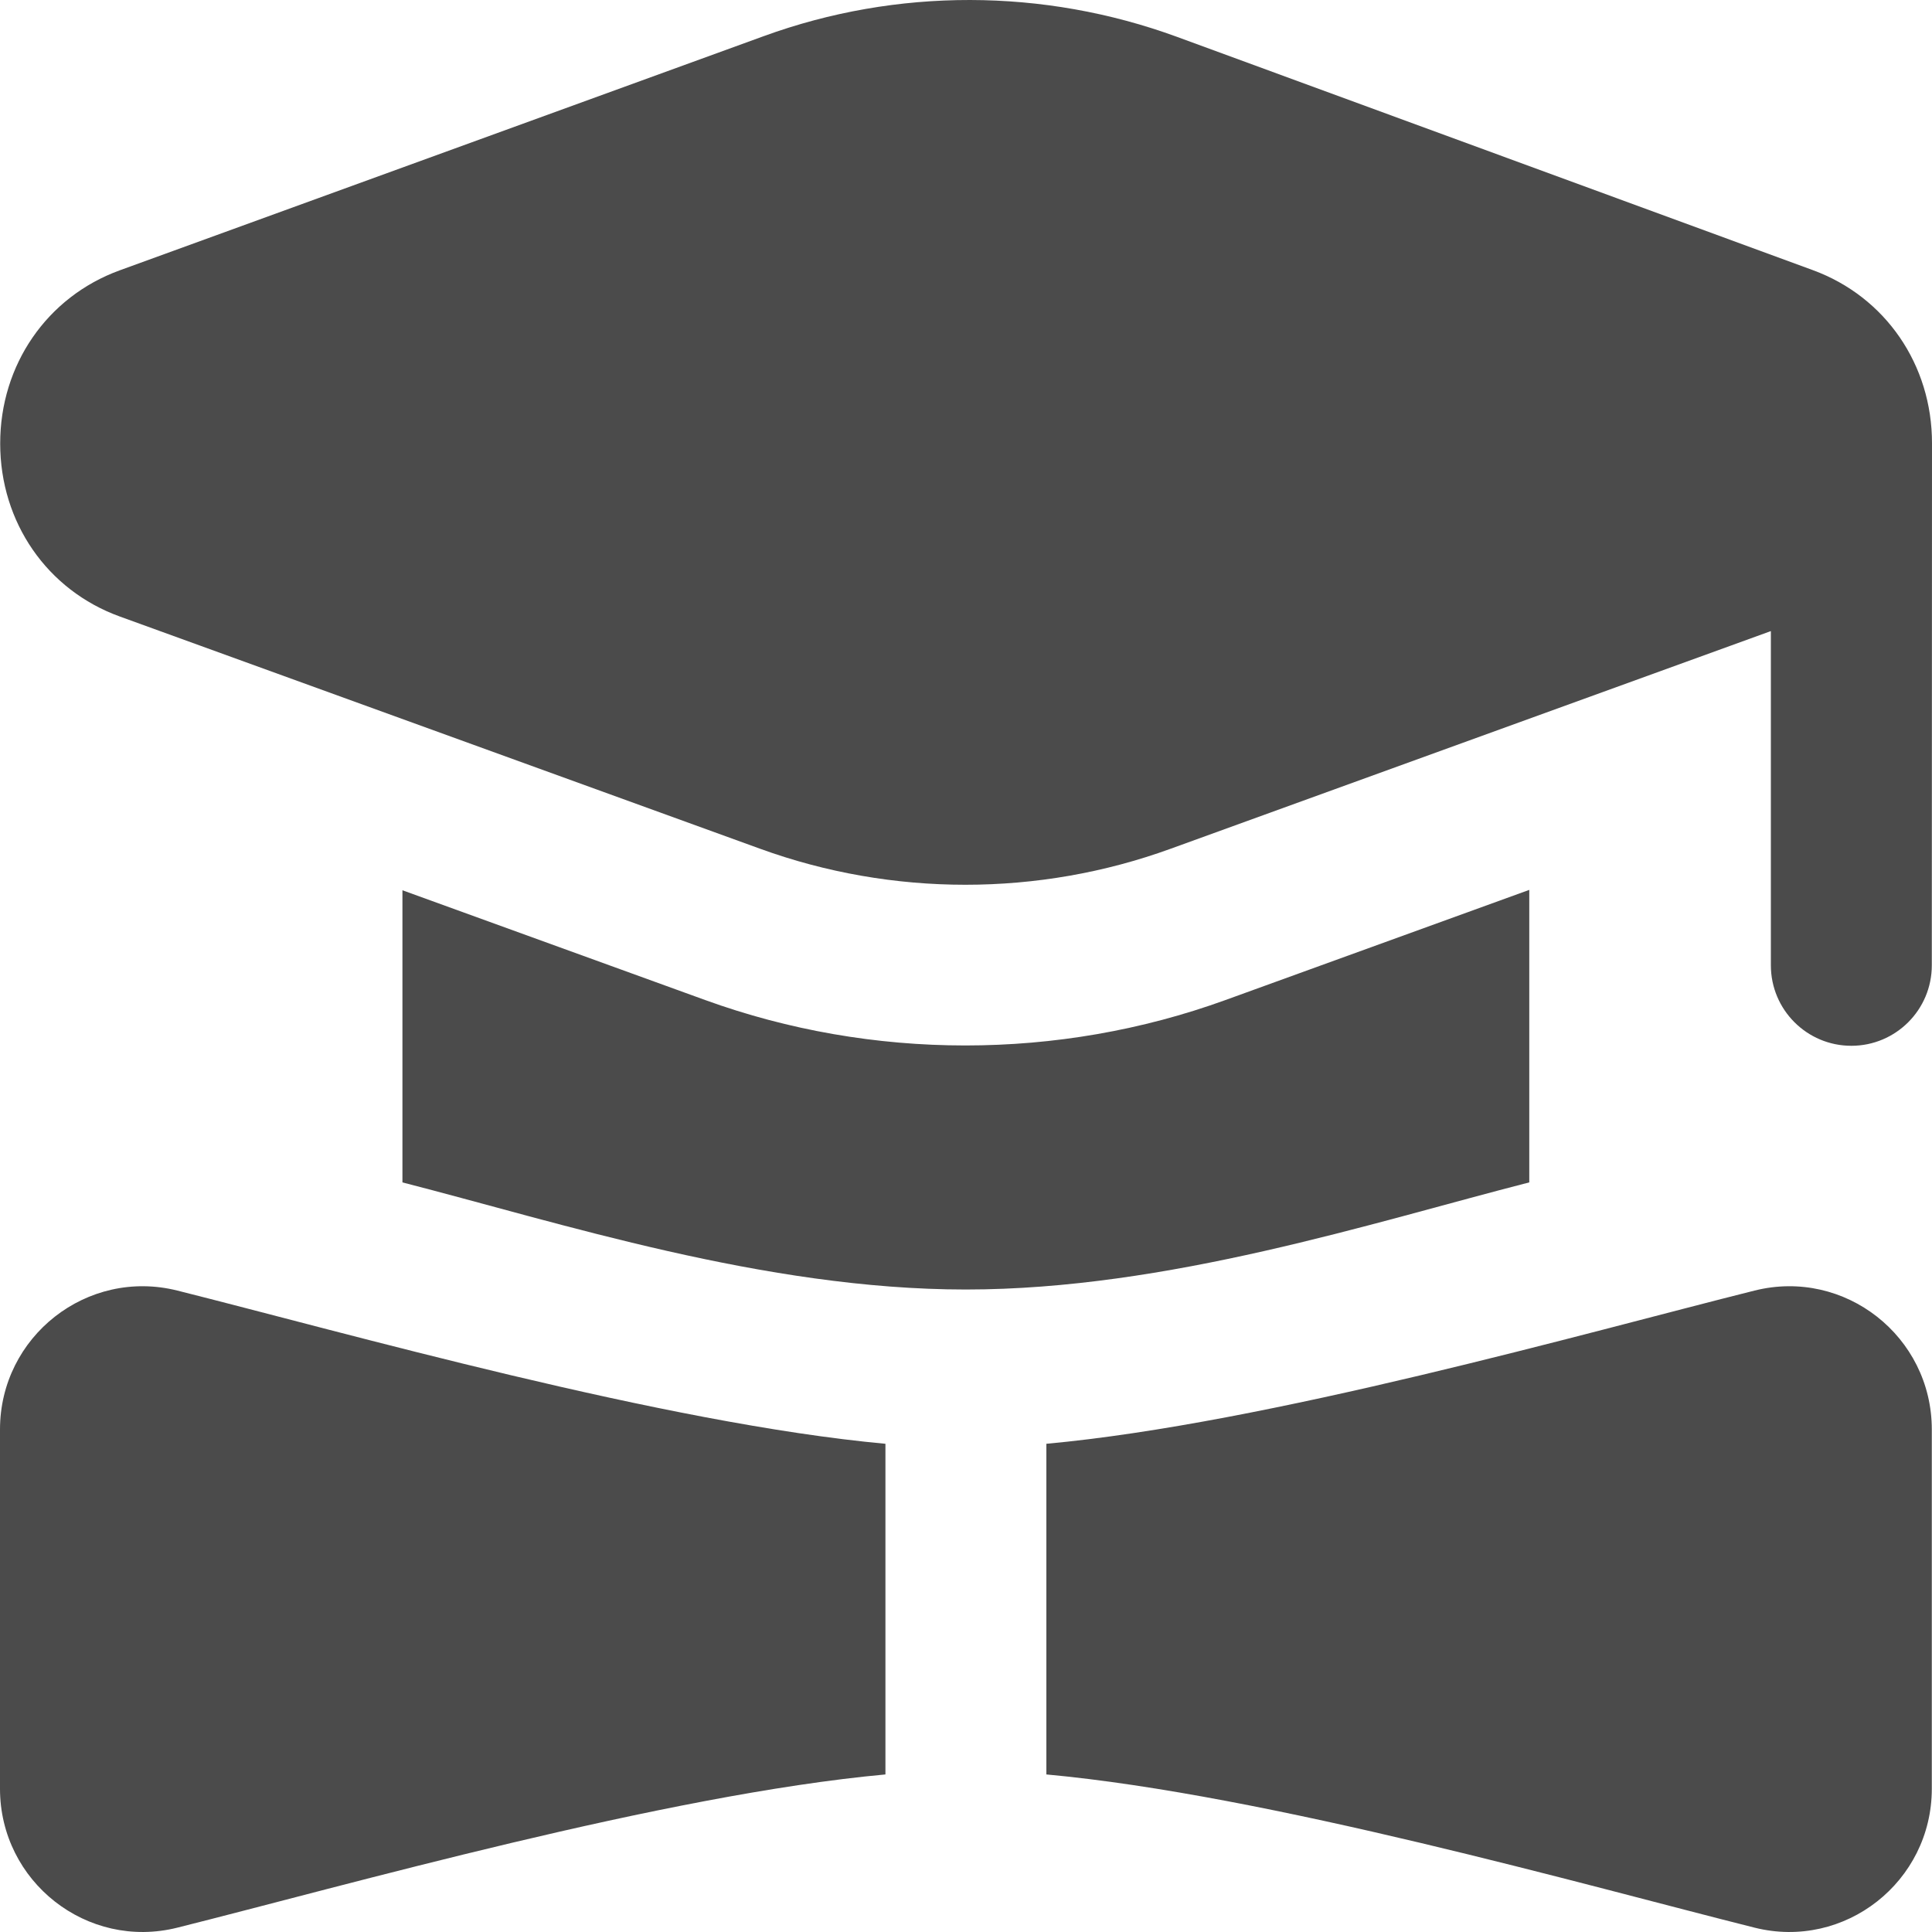 <svg width="20" height="20" viewBox="0 0 20 20" fill="none" xmlns="http://www.w3.org/2000/svg">
<path d="M20 4.59C20.001 3.775 19.517 3.072 18.768 2.797L12.183 0.381C10.802 -0.124 9.283 -0.128 7.904 0.375L1.238 2.799C0.487 3.073 0.001 3.777 0.002 4.592C0.002 5.407 0.488 6.11 1.24 6.382L7.868 8.786C8.553 9.035 9.274 9.159 9.994 9.159C10.714 9.159 11.434 9.035 12.119 8.786L18.332 6.533V9.993C18.332 10.453 18.705 10.826 19.165 10.826C19.625 10.826 19.998 10.453 19.998 9.993C19.998 9.993 20 4.594 20 4.59ZM1.836 13.36C3.575 13.796 6.879 14.736 9.166 14.946V18.369C6.879 18.579 3.574 19.52 1.836 19.955C0.902 20.189 0 19.479 0 18.517V14.798C0 13.835 0.902 13.126 1.836 13.36ZM19.998 14.798V18.517C19.998 19.479 19.097 20.189 18.163 19.955C16.424 19.519 13.12 18.579 10.832 18.369V14.946C13.12 14.736 16.424 13.795 18.163 13.36C19.097 13.126 19.998 13.835 19.998 14.798ZM4.166 12.24V9.216L7.299 10.352C9.027 10.979 10.956 10.98 12.687 10.352L15.831 9.212V12.24C14.203 12.657 12.082 13.349 9.998 13.349C7.915 13.349 5.794 12.657 4.165 12.24L4.166 12.24Z" fill="#4B4B4B"/>
</svg>
